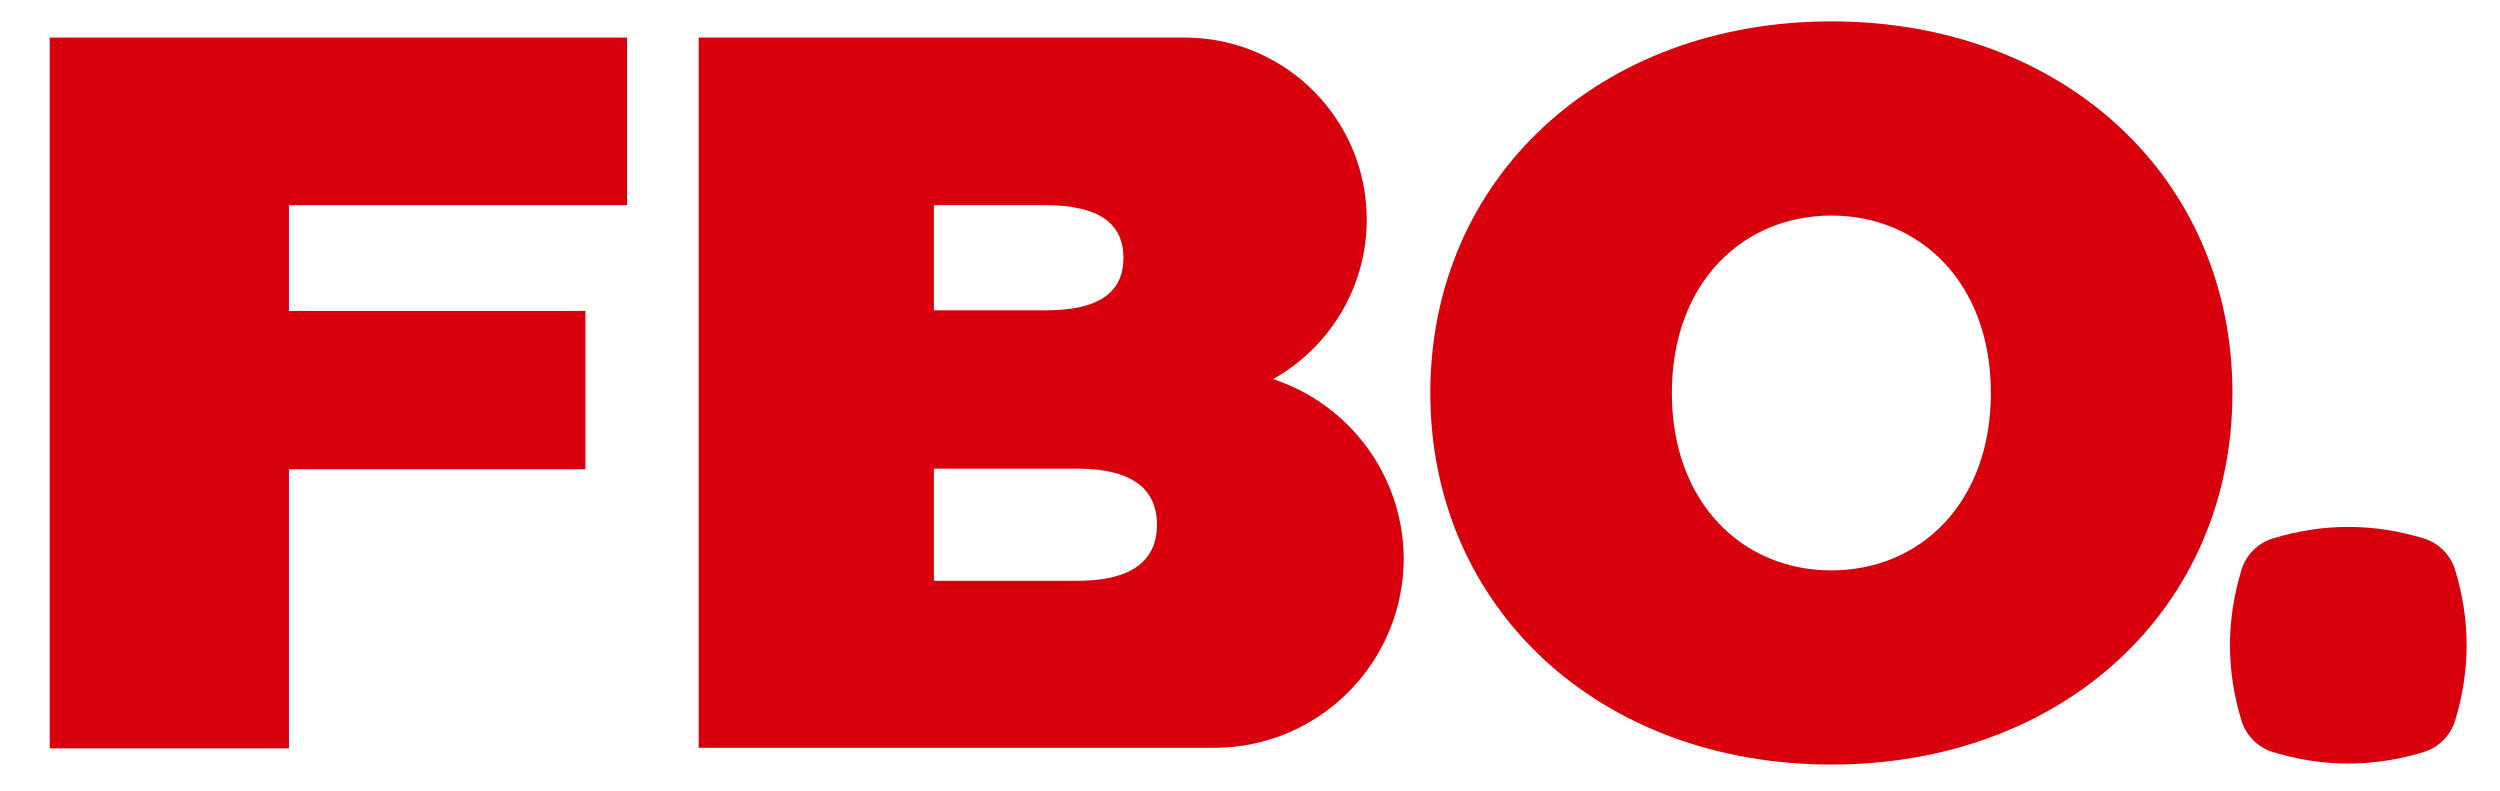 <svg enable-background="new 0 0 432.6 136.9" viewBox="0 0 432.6 136.9" xmlns="http://www.w3.org/2000/svg"><g fill="#d9000d"><path d="m50 35.5v18.3h51.3v27.4h-51.3v48.3h-41.4v-123h99.9v29z"/><path d="m247.5 68c0-37.2 29.3-64.3 69.4-64.3s69.4 27 69.4 64.3-29.3 64.3-69.4 64.3-69.4-27.1-69.4-64.3zm97 0c0-19.1-12.3-30.7-27.6-30.7s-27.6 11.6-27.6 30.7 12.3 30.7 27.6 30.7 27.6-11.6 27.6-30.7z"/><path d="m220.3 65.6c9.6-5.4 16.2-15.7 16.2-27.6 0-17.4-14.1-31.5-31.5-31.5-.4 0-.7 0-1.1 0h-14.6c-.9 0-1.8 0-2.7 0h-65.7v122.9h69.2 3.4 15.2 1.4c18.1 0 32.8-14.7 32.8-32.8-.1-14.4-9.5-26.7-22.6-31zm-58.7-30.1h1.4 17.9c9.3 0 13.5 3.2 13.5 9.1 0 6-4.2 9.1-13.5 9.1h-3.2-16.1zm24.9 65h-23.5-1.4v-19.4h19.6 5.3c9.1 0 13.7 3.3 13.7 9.7 0 6.3-4.5 9.7-13.7 9.7z"/><path d="m424.8 98.5c-.8-2.5-2.8-4.5-5.3-5.3-8.8-2.7-17.5-2.7-26.3 0-2.5.8-4.5 2.8-5.3 5.3-2.7 8.8-2.7 17.5 0 26.3.8 2.5 2.8 4.5 5.3 5.3 8.8 2.7 17.5 2.7 26.3 0 2.5-.8 4.5-2.8 5.3-5.3 2.7-8.8 2.7-17.5 0-26.3"/></g></svg>